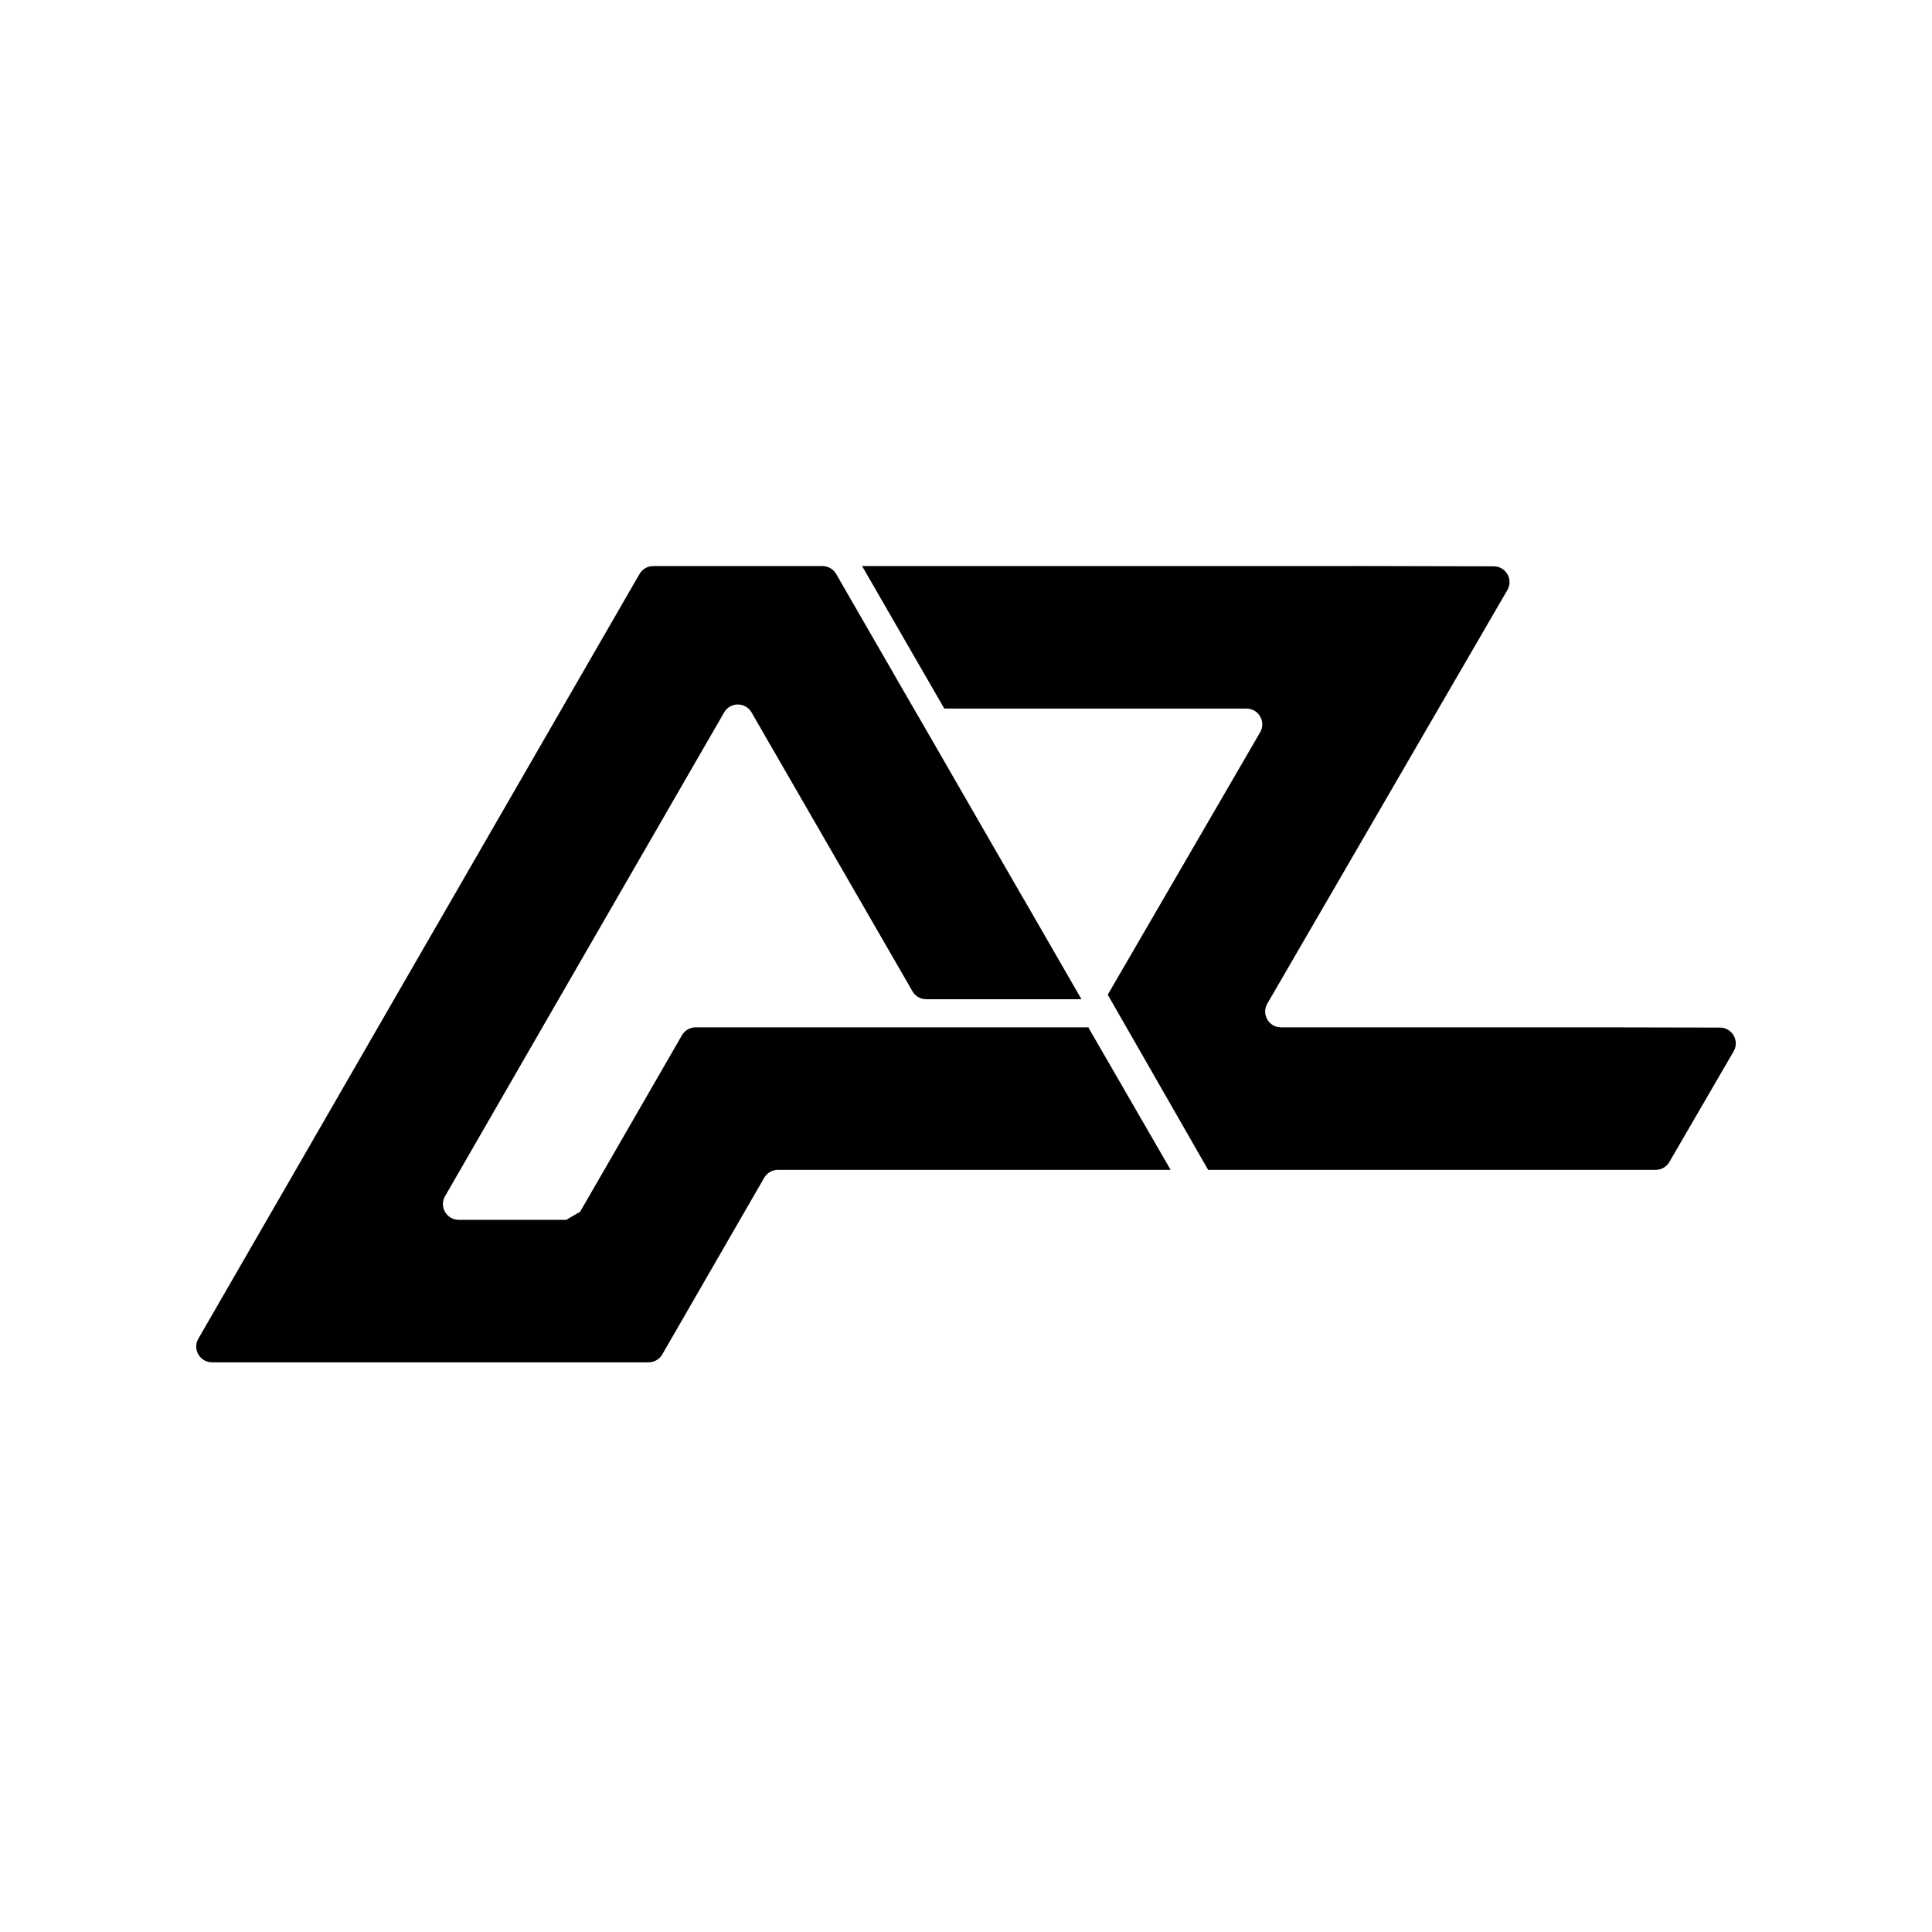 <svg width="512" height="512" viewBox="0 0 512 512" fill="none" xmlns="http://www.w3.org/2000/svg">
<rect width="512" height="512" fill="white"/>
<path d="M288.466 272.361L288.542 272.258H184.353C182.867 272.258 181.471 273.053 180.728 274.347L160.147 310.025L153.73 321.136C152.578 321.815 151.22 322.597 150.067 323.263H121.558C118.343 323.263 116.332 319.778 117.946 316.997L121.967 310.025L143.74 272.258L191.909 188.792C193.536 185.998 197.558 185.998 199.159 188.792L214.63 215.602L236.429 253.368L241.82 262.711C242.563 264.005 243.934 264.8 245.445 264.8H286.596L271.47 238.554L270.906 237.606L258.214 215.602L246.047 194.482L242.166 187.78L236.429 177.848V177.835L221.585 152.102C220.842 150.807 219.446 150.013 217.96 150.013H173.108C171.622 150.013 170.226 150.807 169.483 152.102L100.156 272.258L78.383 310.025L70.737 323.263L52.563 354.763C50.962 357.544 52.96 361.03 56.201 361.03H171.878C173.39 361.03 174.76 360.236 175.503 358.941L196.085 323.263L202.527 312.114C203.27 310.82 204.666 310.025 206.151 310.025H310.29L310.2 309.974L288.466 272.361Z" fill="black"/>
<path d="M425.725 272.258H339.479C336.238 272.258 334.228 268.76 335.854 265.966L381.231 187.78L399.469 156.369C401.096 153.588 399.072 150.09 395.858 150.077L365.76 150.013L359.523 150L359.51 150.013H228.463L250.249 187.78H330.321C333.549 187.78 335.572 191.278 333.946 194.072L293.564 263.608L320.165 310.025H438.801C440.287 310.025 441.657 309.231 442.4 307.936L459.434 278.615C461.061 275.821 459.037 272.335 455.835 272.322L425.725 272.258Z" fill="black"/>
</svg>
